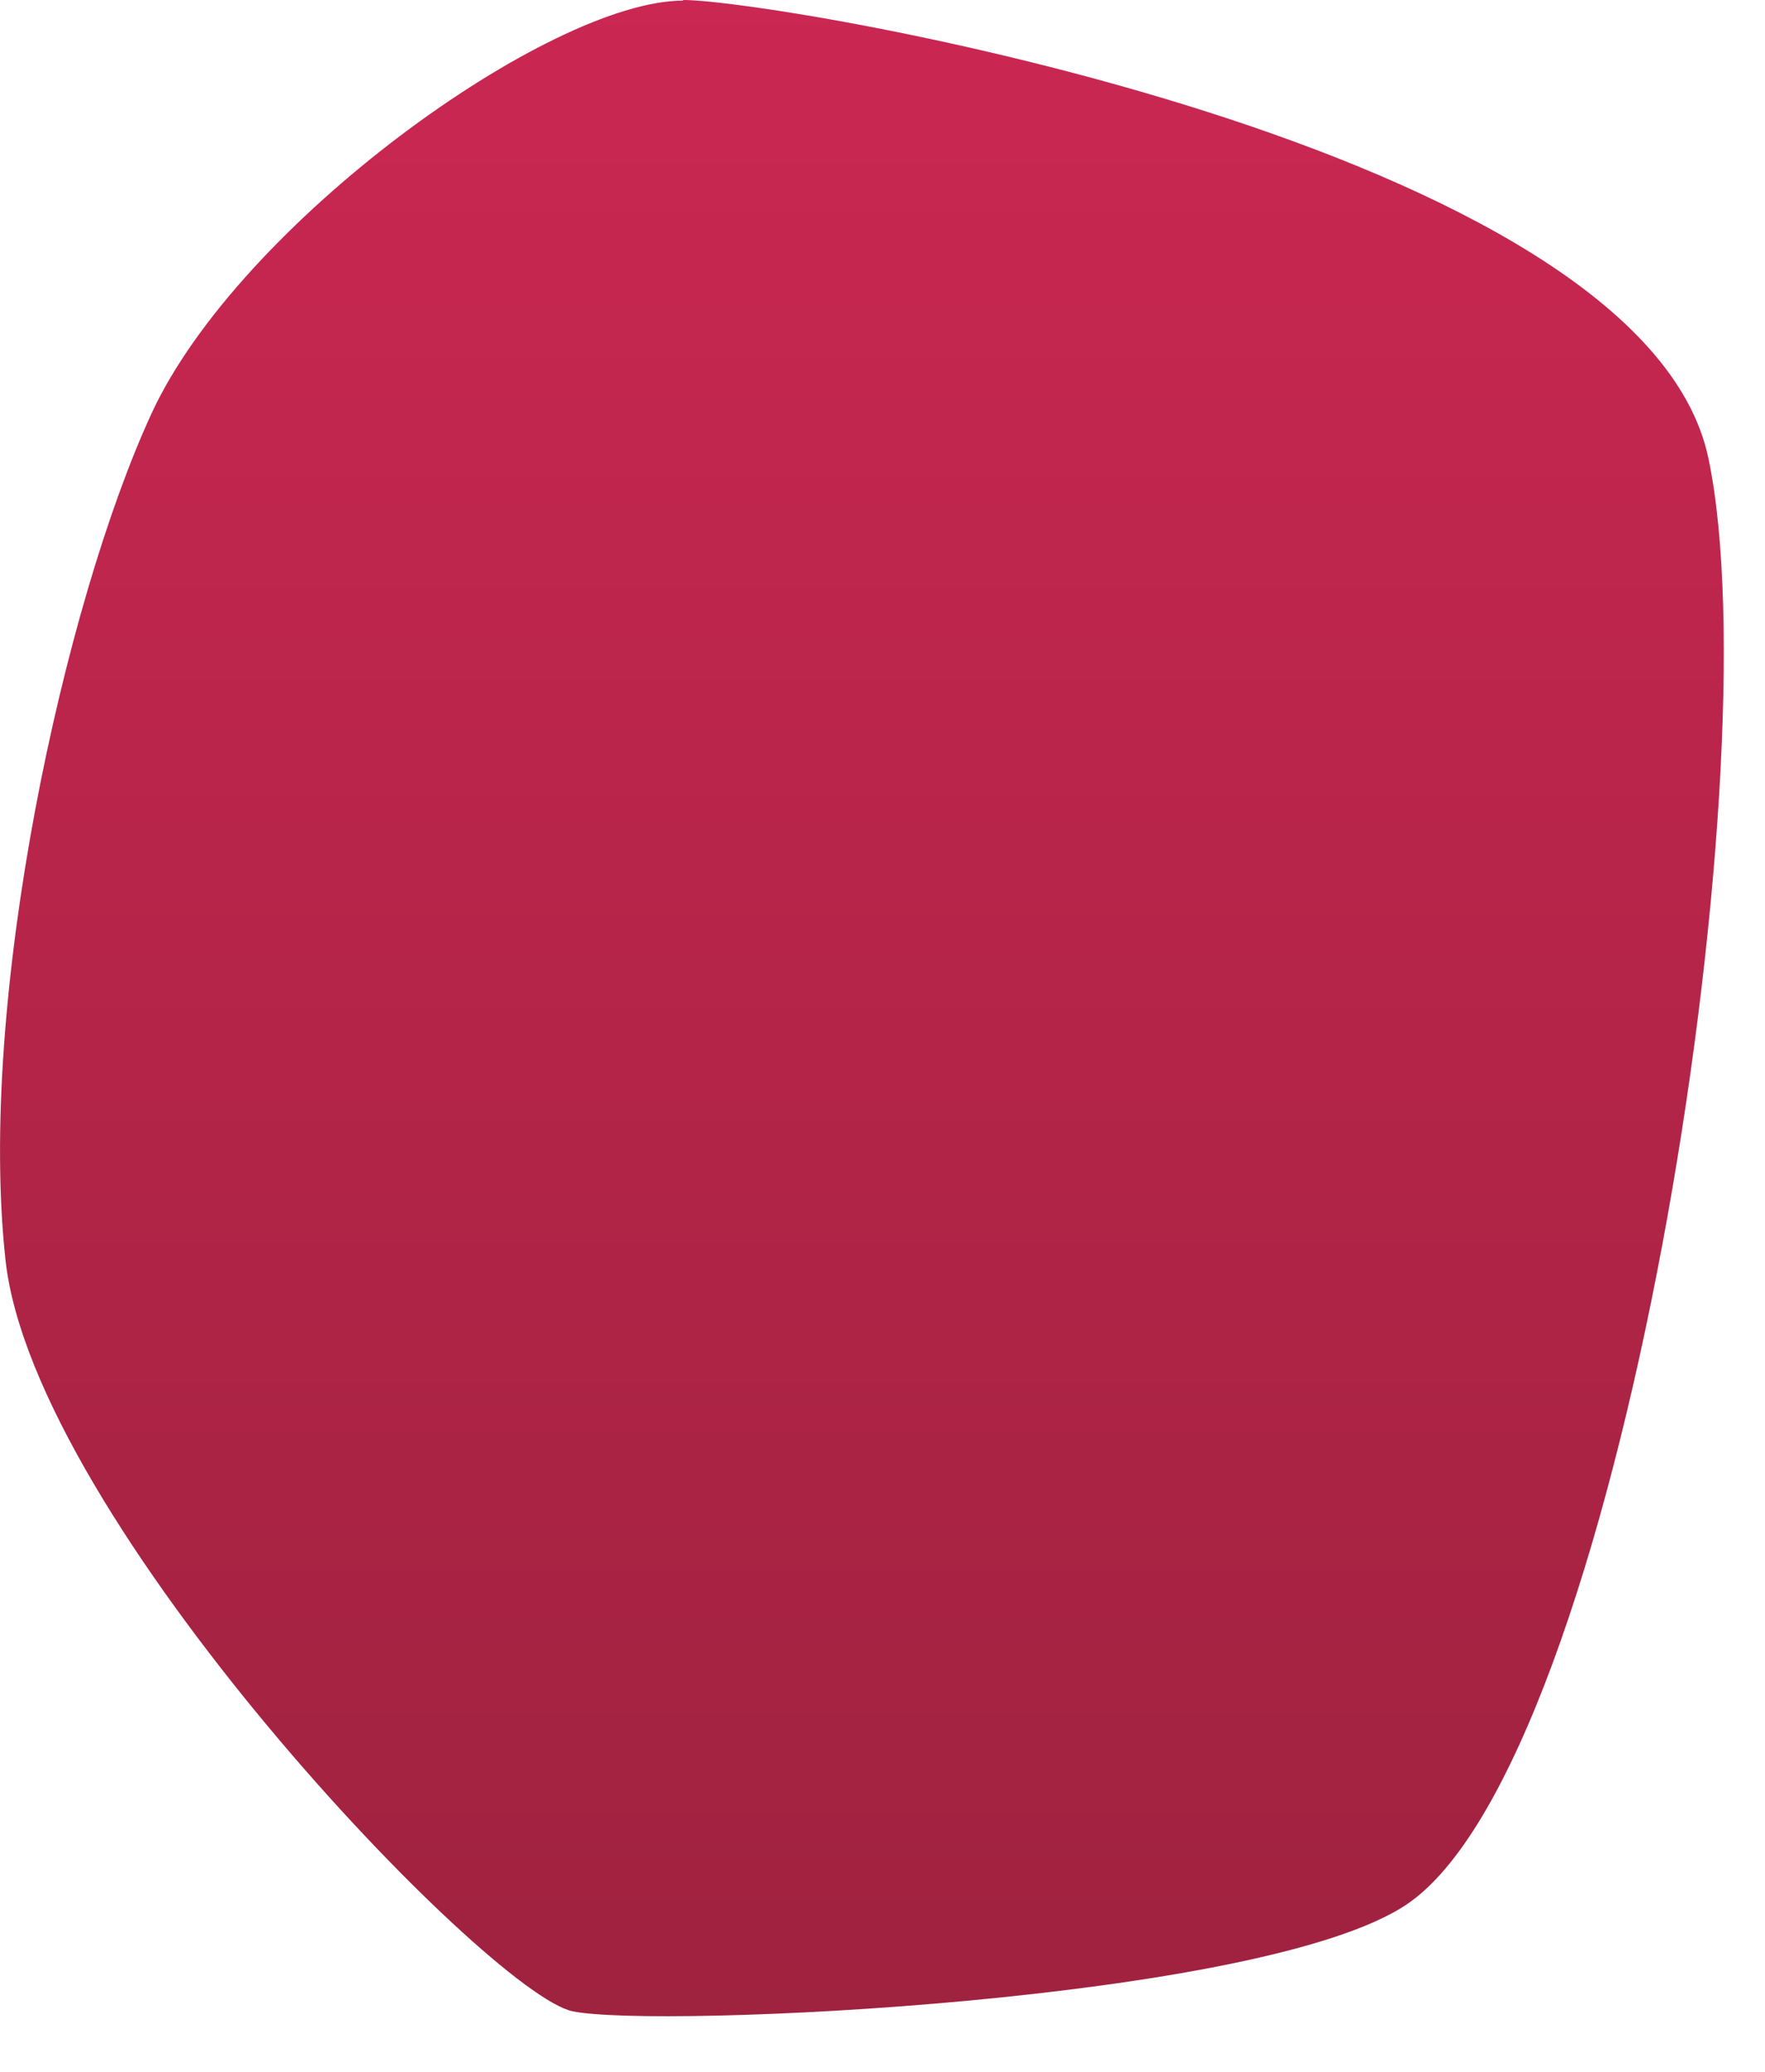 <?xml version="1.0" encoding="utf-8"?>
<svg xmlns="http://www.w3.org/2000/svg" fill="none" height="100%" overflow="visible" preserveAspectRatio="none" style="display: block;" viewBox="0 0 23 27" width="100%">
<path clip-rule="evenodd" d="M8.902 0.008C7.162 0.008 3.112 2.917 1.972 5.394C0.832 7.871 -0.298 13.045 0.072 16.423C0.442 19.802 6.352 25.976 7.462 26.211C8.562 26.438 16.431 26.082 18.322 24.824C21.111 22.968 23.122 10.045 22.262 5.969C21.401 1.894 10.152 0 8.902 0V0.008Z" fill="url(#paint0_linear_0_119)" fill-rule="evenodd" id="Vector"/>
<defs>
<linearGradient gradientUnits="userSpaceOnUse" id="paint0_linear_0_119" x1="11.232" x2="11.232" y1="26.279" y2="0.008">
<stop stop-color="#9F223F"/>
<stop offset="1" stop-color="#CA2752"/>
</linearGradient>
</defs>
</svg>